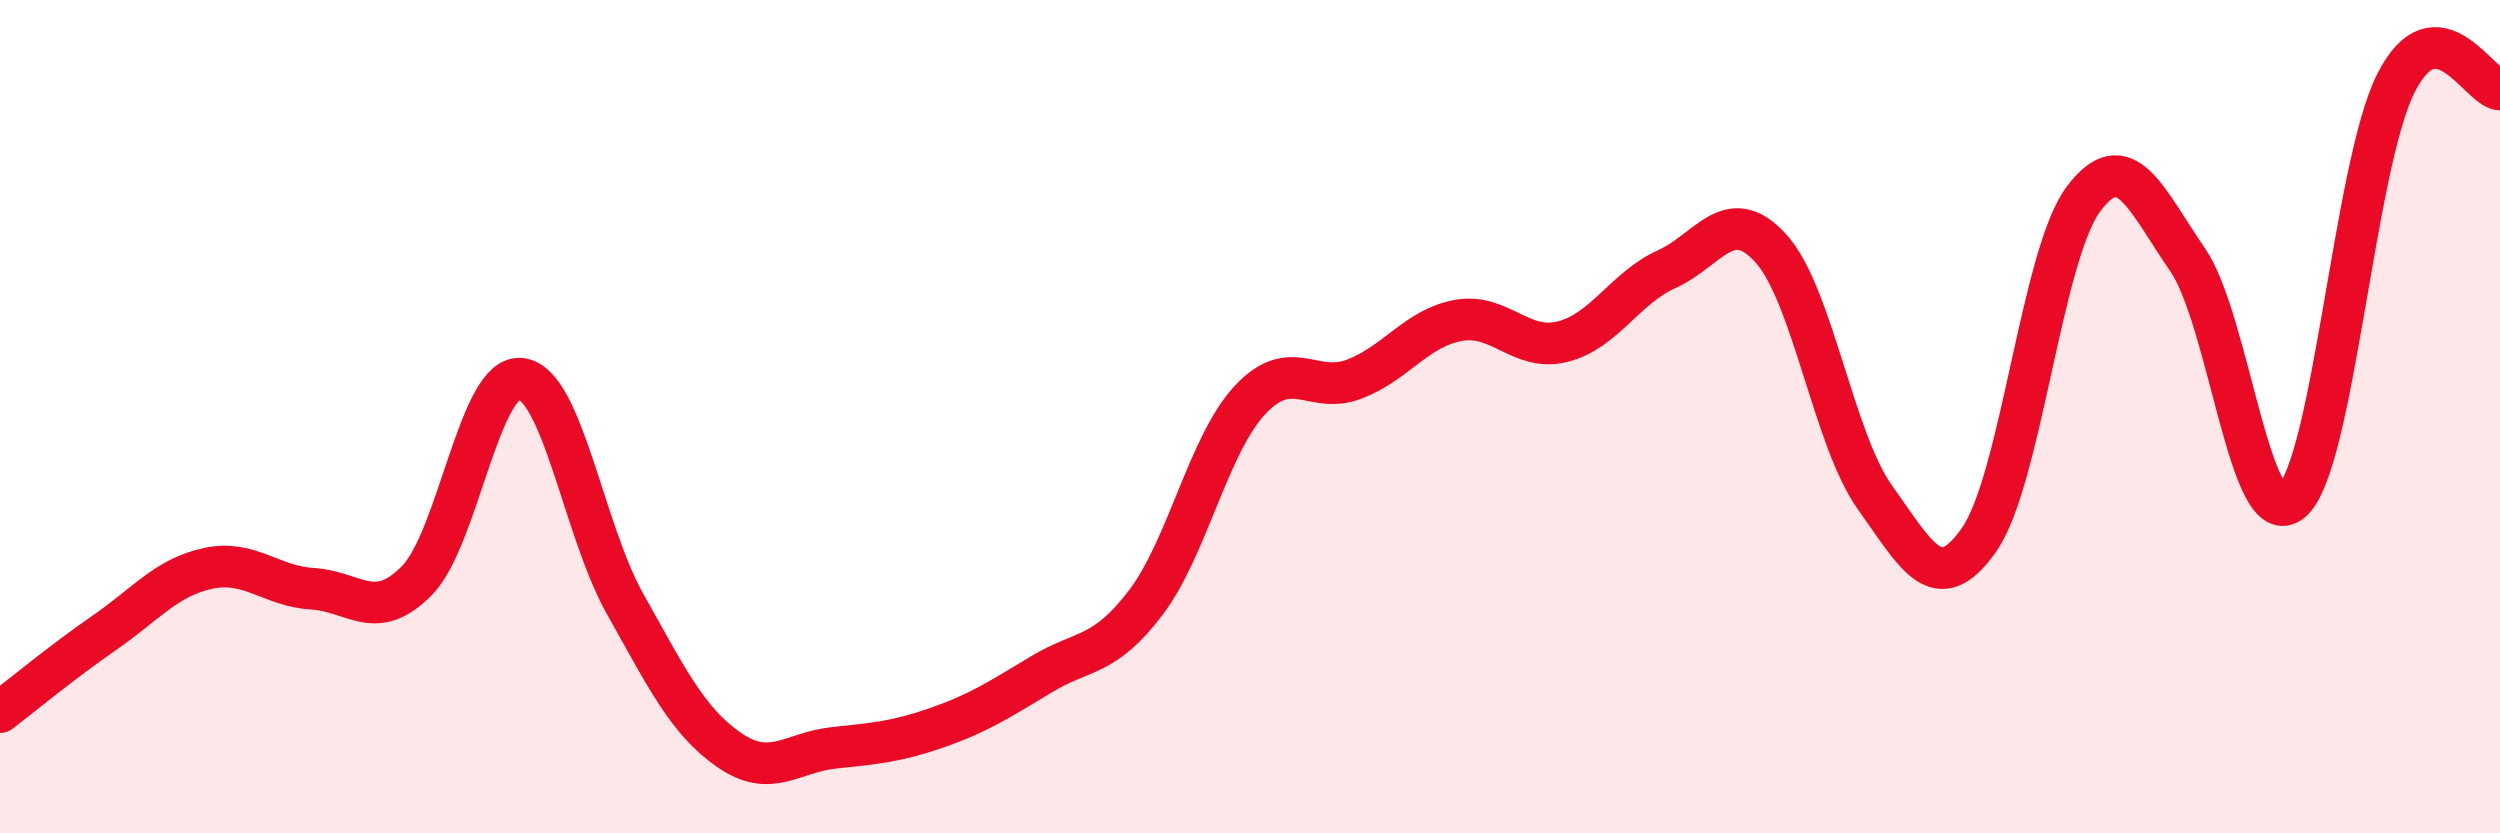 
    <svg width="60" height="20" viewBox="0 0 60 20" xmlns="http://www.w3.org/2000/svg">
      <path
        d="M 0,17.09 C 0.5,16.71 1.5,15.88 2.5,15.19 C 3.5,14.5 4,13.85 5,13.64 C 6,13.43 6.5,14.07 7.5,14.13 C 8.5,14.19 9,14.95 10,13.94 C 11,12.93 11.5,8.98 12.5,9.09 C 13.5,9.2 14,12.71 15,14.49 C 16,16.27 16.5,17.31 17.5,18 C 18.5,18.69 19,18.06 20,17.95 C 21,17.84 21.5,17.81 22.5,17.46 C 23.5,17.11 24,16.78 25,16.18 C 26,15.58 26.5,15.78 27.5,14.46 C 28.5,13.14 29,10.67 30,9.6 C 31,8.53 31.5,9.48 32.5,9.1 C 33.5,8.72 34,7.87 35,7.69 C 36,7.51 36.5,8.45 37.5,8.2 C 38.5,7.95 39,6.91 40,6.46 C 41,6.01 41.5,4.86 42.5,5.96 C 43.5,7.06 44,10.54 45,11.94 C 46,13.34 46.5,14.38 47.5,12.95 C 48.5,11.52 49,6.12 50,4.78 C 51,3.44 51.5,4.78 52.5,6.23 C 53.5,7.68 54,12.88 55,12.03 C 56,11.18 56.5,3.98 57.5,2 C 58.5,0.02 59.5,2.12 60,2.15L60 20L0 20Z"
        fill="#EB0A25"
        opacity="0.1"
        stroke-linecap="round"
        stroke-linejoin="round"
      />
      <path
        d="M 0,17.09 C 0.5,16.71 1.5,15.88 2.5,15.19 C 3.5,14.5 4,13.85 5,13.64 C 6,13.43 6.5,14.07 7.5,14.13 C 8.5,14.19 9,14.95 10,13.94 C 11,12.93 11.5,8.98 12.5,9.09 C 13.5,9.2 14,12.71 15,14.49 C 16,16.27 16.5,17.31 17.5,18 C 18.5,18.69 19,18.06 20,17.95 C 21,17.84 21.5,17.81 22.5,17.46 C 23.5,17.11 24,16.78 25,16.18 C 26,15.58 26.5,15.78 27.5,14.46 C 28.5,13.14 29,10.67 30,9.6 C 31,8.53 31.5,9.48 32.5,9.1 C 33.5,8.72 34,7.87 35,7.69 C 36,7.51 36.5,8.45 37.5,8.2 C 38.5,7.95 39,6.91 40,6.46 C 41,6.01 41.5,4.86 42.5,5.96 C 43.5,7.06 44,10.54 45,11.94 C 46,13.34 46.5,14.38 47.5,12.95 C 48.5,11.52 49,6.12 50,4.78 C 51,3.44 51.5,4.78 52.5,6.23 C 53.5,7.68 54,12.88 55,12.03 C 56,11.18 56.5,3.98 57.5,2 C 58.5,0.02 59.5,2.12 60,2.15"
        stroke="#EB0A25"
        stroke-width="1"
        fill="none"
        stroke-linecap="round"
        stroke-linejoin="round"
      />
    </svg>
  